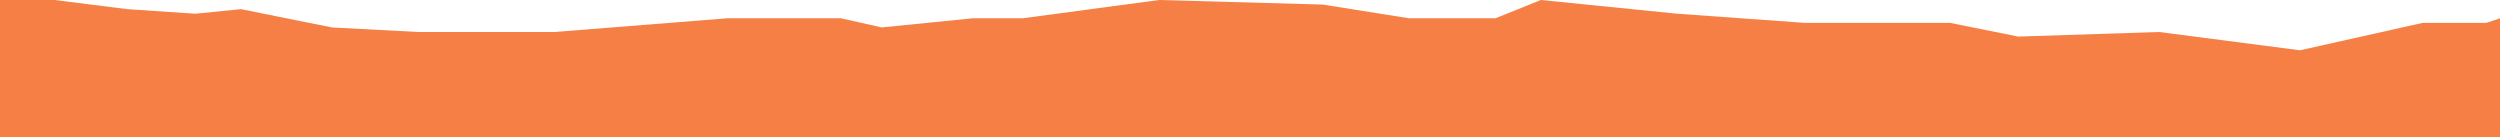 <svg width="1440" height="79" viewBox="0 0 1440 79" fill="none" xmlns="http://www.w3.org/2000/svg"><path d="M0 0h31.418L73.31 5.267 112.582 7.9l26.182-2.633L191.127 15.8l49.746 2.633h78.545l99.491-7.9h65.455l23.563 5.267 52.364-5.267h28.8L667.636 0l94.255 2.633 49.745 7.9h49.746L887.564 0l78.545 7.9 73.311 5.267h83.78l39.27 7.9 81.17-2.634 81.16 10.534 70.69-15.8h36.66l7.85-2.634V79H0V0z" fill="#F57F45"/></svg>